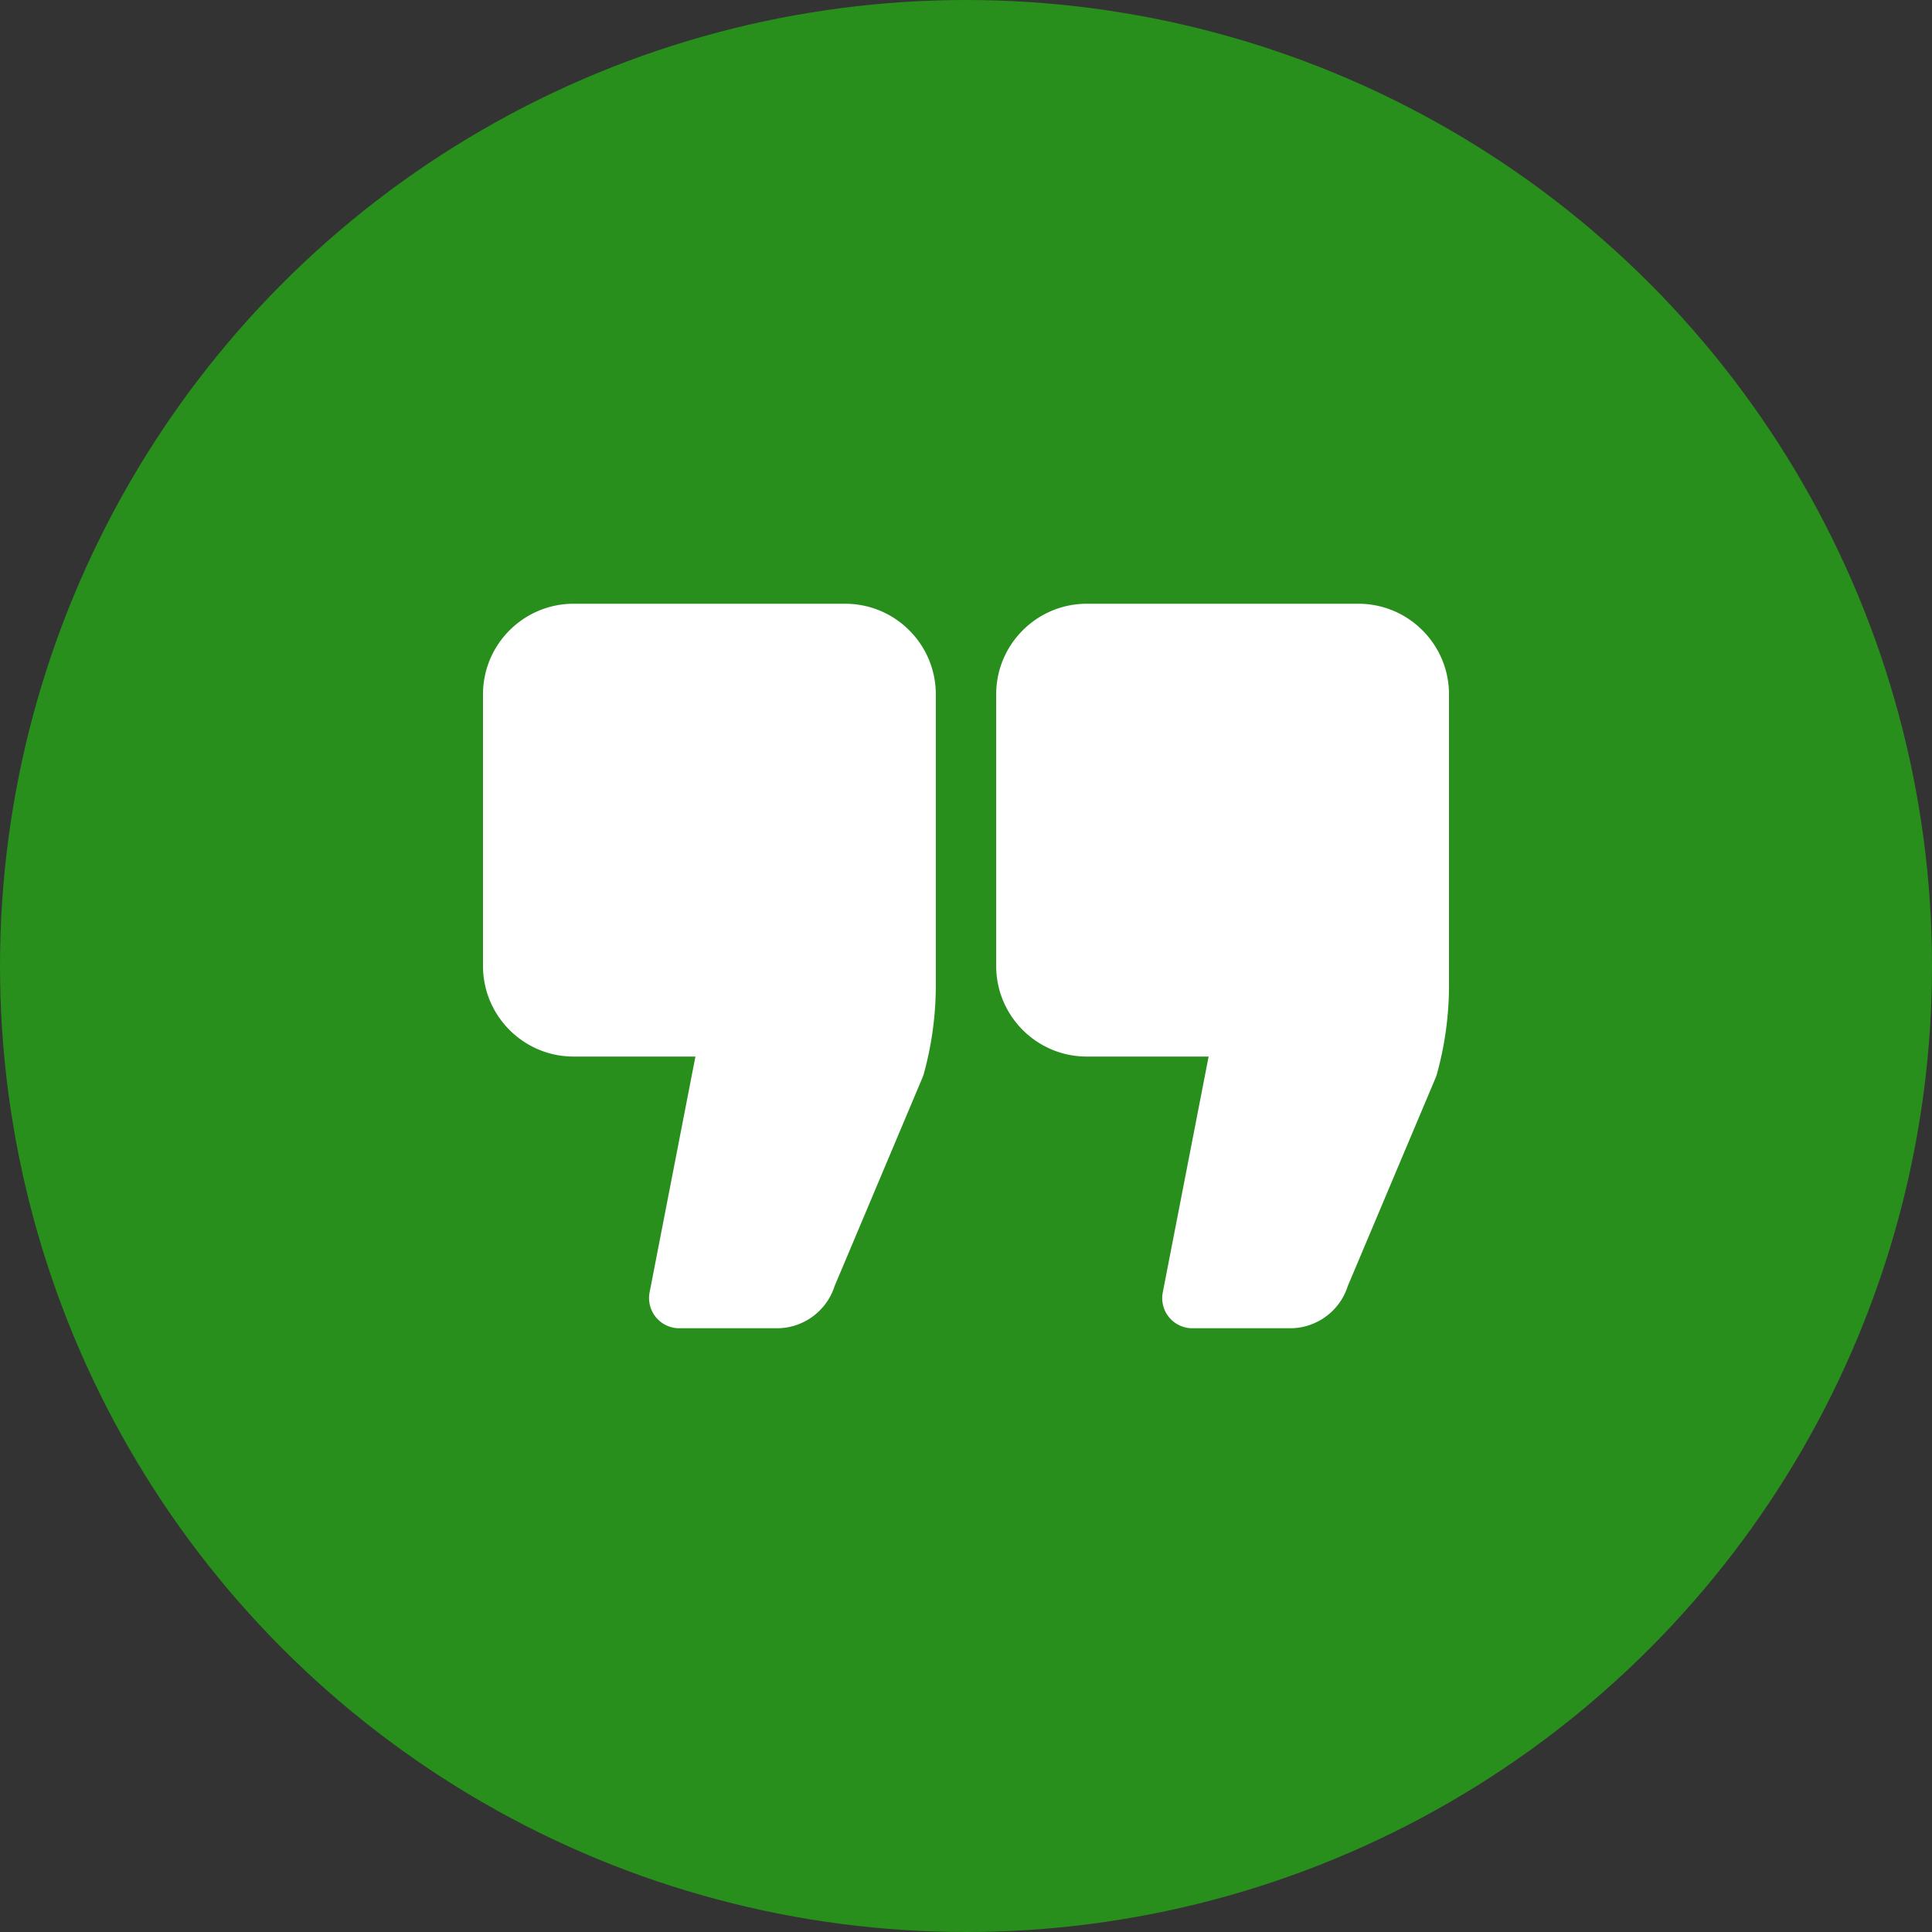 <svg xmlns="http://www.w3.org/2000/svg" xmlns:xlink="http://www.w3.org/1999/xlink" width="512" height="512" x="0" y="0" viewBox="0 0 32 32" style="enable-background:new 0 0 512 512" xml:space="preserve"><rect x="0" y="0" width="32" height="32" fill="#333333" stroke="none"/>  <circle r="16" cx="16" cy="16" fill="#288f1c"></circle>  <g transform="matrix(0.5,0,0,0.5,8,8)">    <path d="M12 4H3C1.346 4 0 5.346 0 7v9c0 1.654 1.346 3 3 3h4.037l-1.518 7.81A1 1 0 0 0 6.5 28h3.24c.87 0 1.642-.569 1.906-1.393l2.91-6.905c.017-.04.031-.08.043-.12.266-.959.401-1.95.401-2.945V7c0-1.654-1.346-3-3-3zM29 4h-9c-1.654 0-3 1.346-3 3v9c0 1.654 1.346 3 3 3h4.037l-1.518 7.81A.997.997 0 0 0 23.5 28h3.24c.87 0 1.643-.569 1.905-1.393l2.912-6.905c.016-.04.03-.08.042-.121.266-.959.401-1.95.401-2.944V7c0-1.654-1.346-3-3-3z" fill="#ffffff" opacity="1" data-original="#000000"></path>  </g></svg>